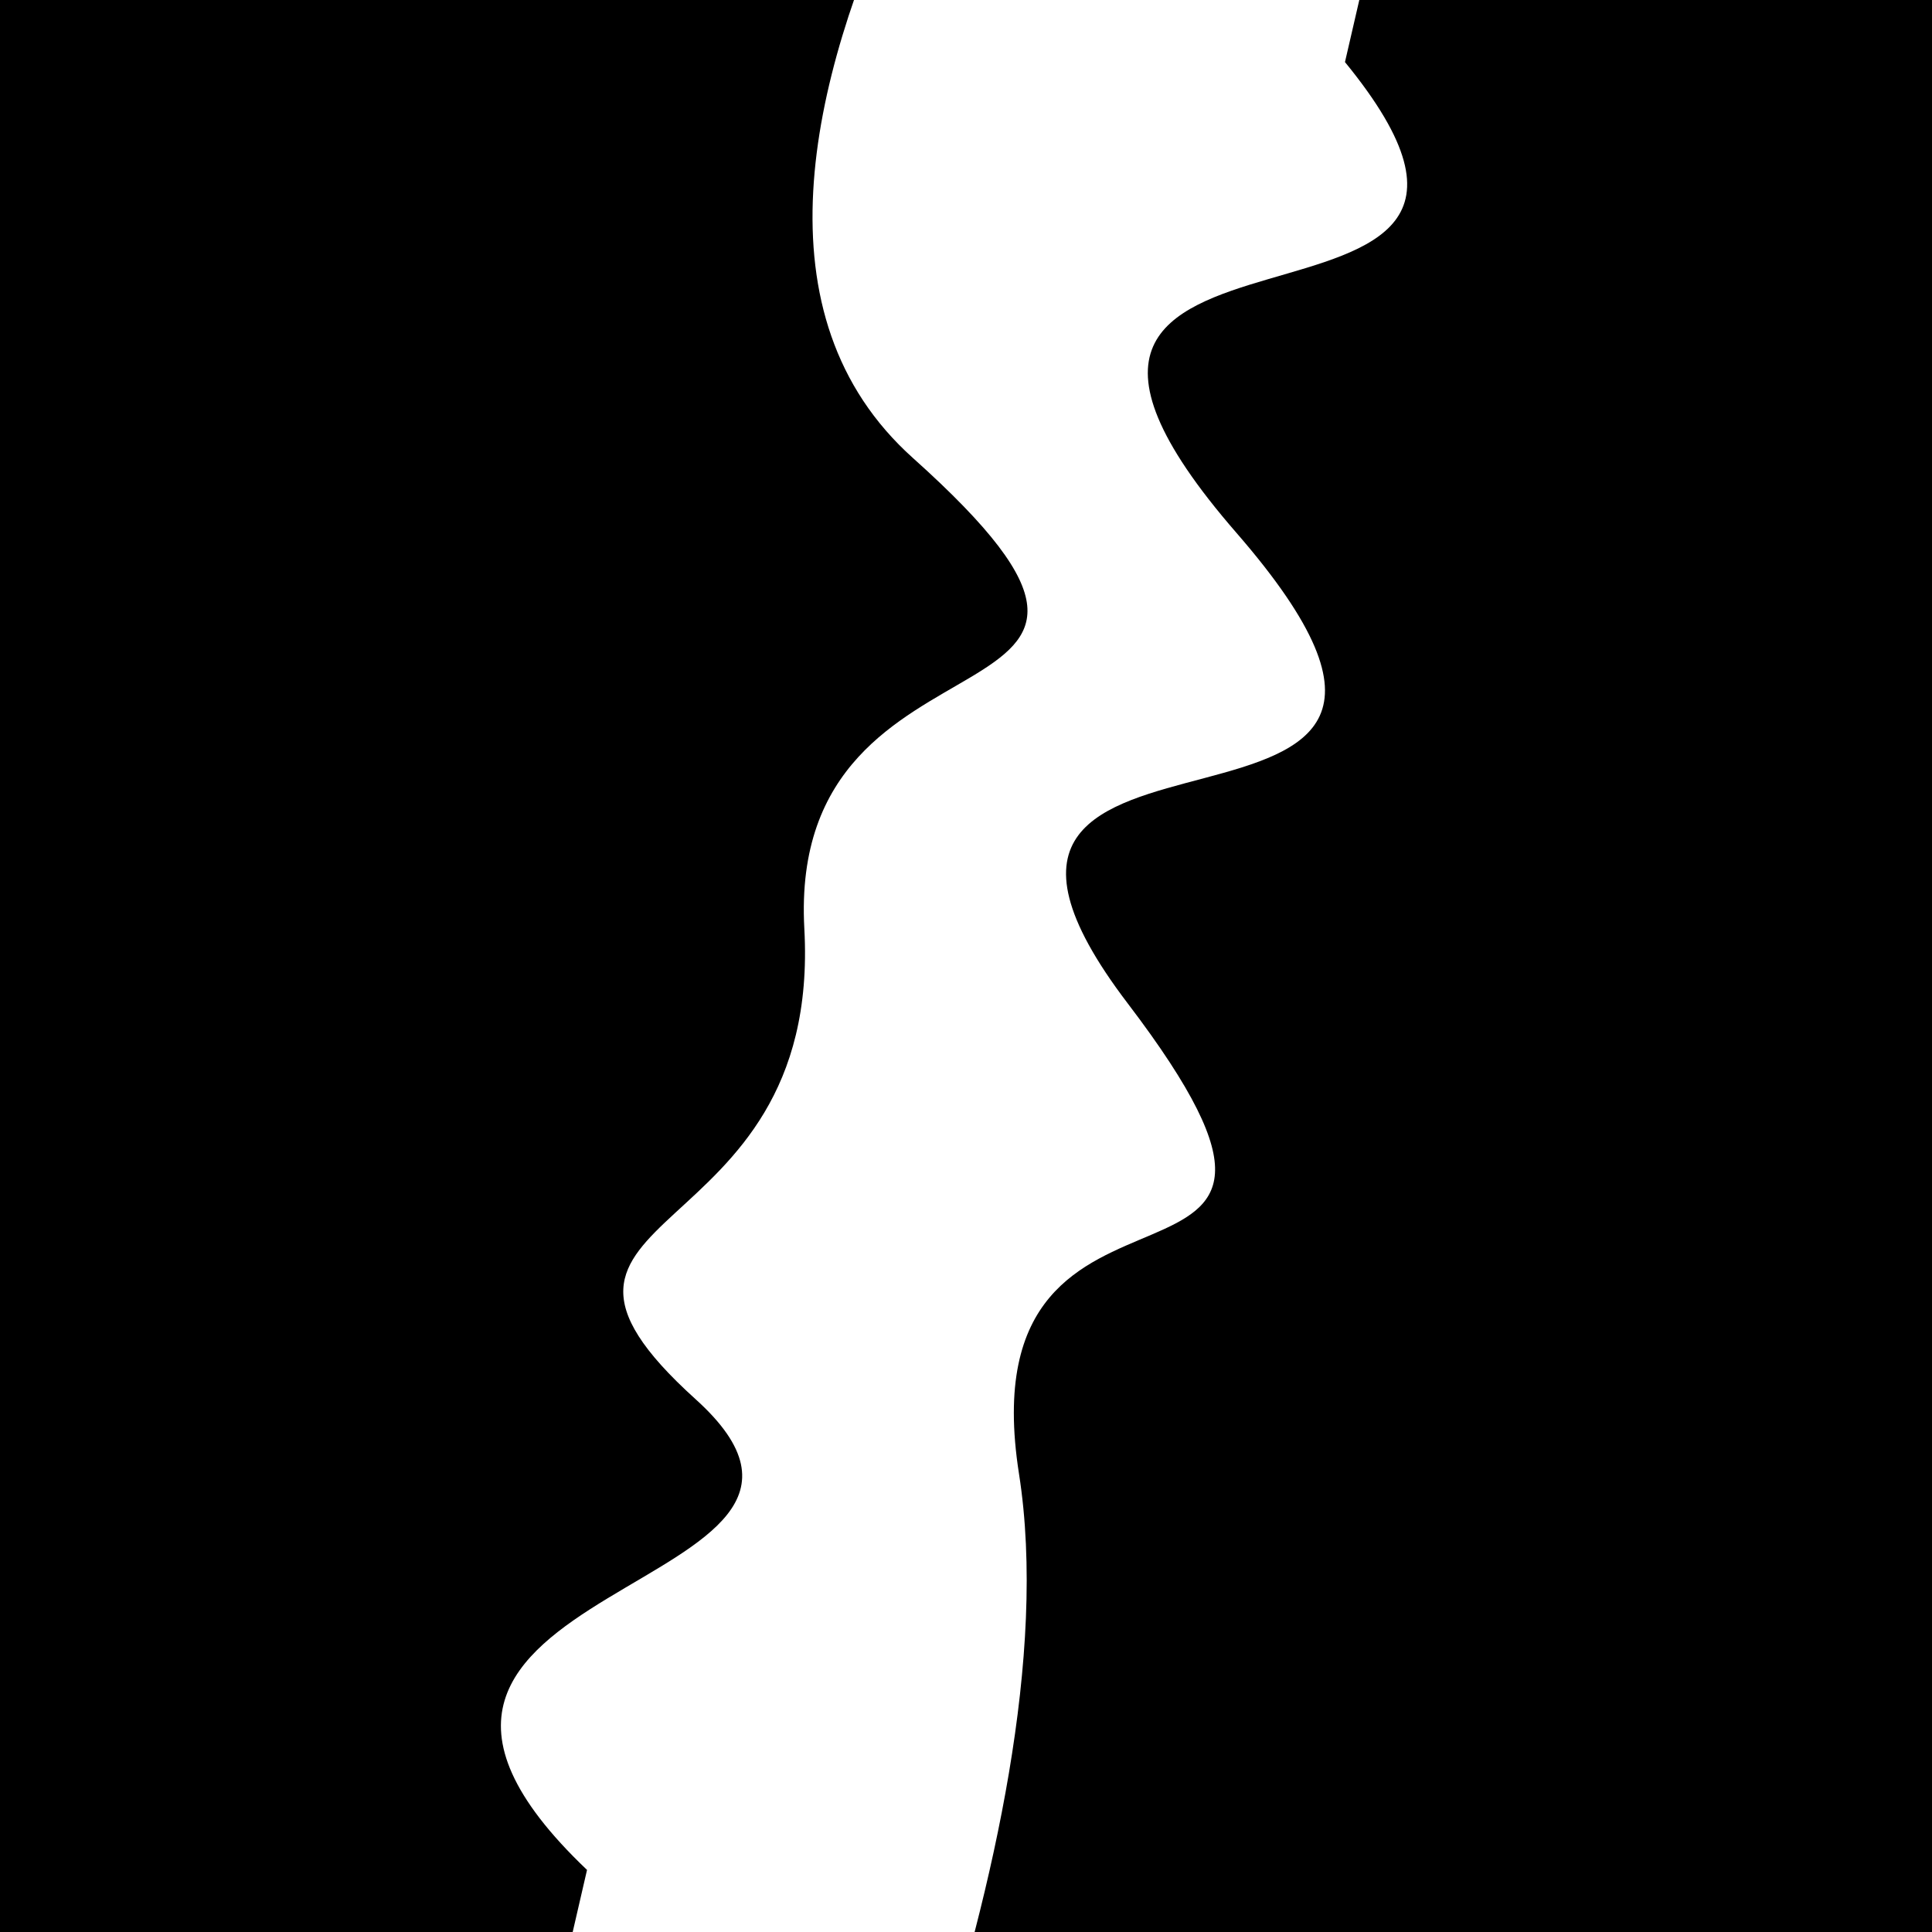 <svg viewBox="0 0 1000 1000" height="1000" width="1000" xmlns="http://www.w3.org/2000/svg">
<rect x="0" y="0" width="1000" height="1000" fill="#ffffff"></rect>
<g transform="rotate(283 500.0 500.0)">
<path d="M -250.0 585.88 S
  74.85  656.36
 250.00  585.88
 354.76  760.71
 500.00  585.88
 598.42  794.45
 750.00  585.88
 866.21  758.96
1000.00  585.88 h 110 V 2000 H -250.0 Z" fill="hsl(124.3, 20%, 25.6%)"></path>
</g>
<g transform="rotate(463 500.0 500.0)">
<path d="M -250.0 585.88 S
 143.75  778.78
 250.00  585.88
 337.11  633.02
 500.00  585.88
 676.23  718.56
 750.00  585.88
 888.04  775.40
1000.00  585.88 h 110 V 2000 H -250.0 Z" fill="hsl(184.3, 20%, 40.6%)"></path>
</g>
</svg>